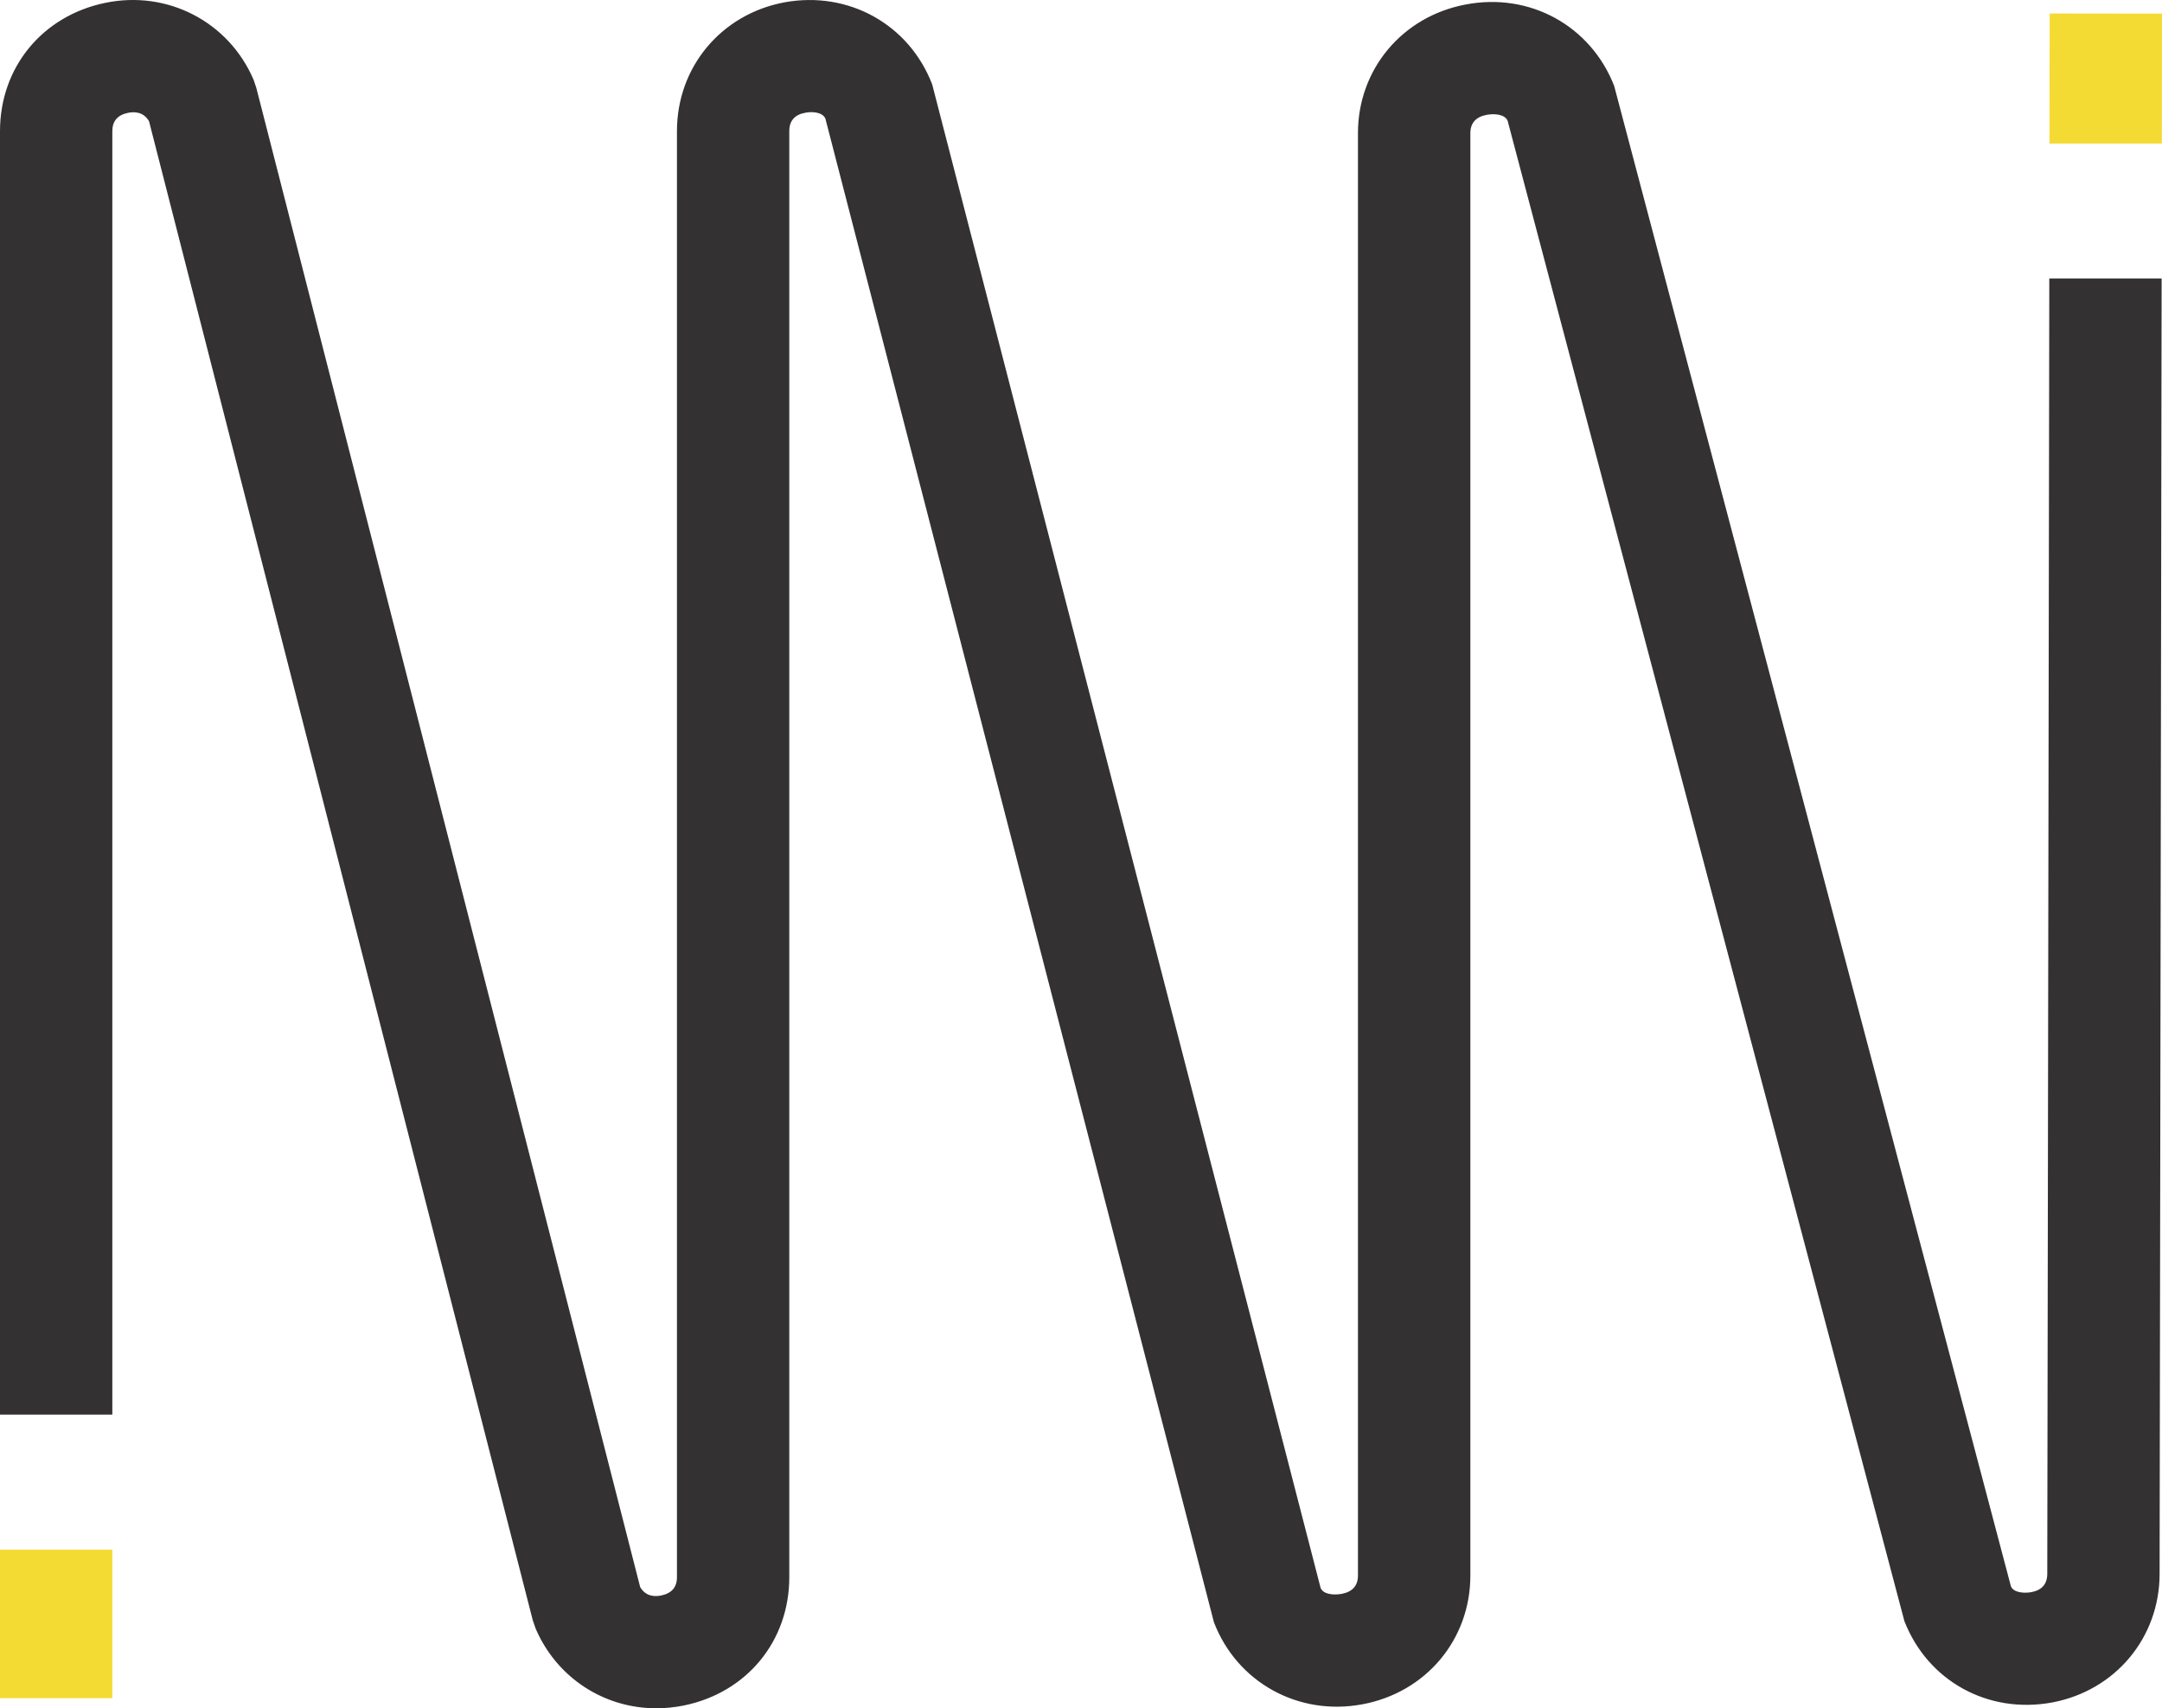 <svg xmlns="http://www.w3.org/2000/svg" id="Capa_1" data-name="Capa 1" viewBox="0 0 288.52 227.97"><defs><style>      .cls-1 {        fill: #333132;      }      .cls-2 {        fill: #f4db34;      }    </style></defs><rect class="cls-2" y="206.8" width="14.99" height="19.82"></rect><path class="cls-1" d="M273.48,37.17h14.99l-.27,172.85c0,8.51-5.89,15.58-14.33,17.17-8.58,1.59-16.62-2.88-19.73-10.86L201.19,16.1c-.39-.86-1.77-.97-2.81-.77-1.43.27-2.16,1.09-2.16,2.45v192.48c0,8.54-5.93,15.61-14.43,17.18-8.52,1.59-16.7-2.92-19.79-10.95L110.15,15.83c-.38-.86-1.72-.98-2.71-.78-1.4.26-2.11,1.08-2.11,2.45v192.97c0,8.51-5.64,15.39-14.04,17.12-1.24.25-2.48.38-3.7.38-6.96,0-13.27-4.04-16.11-10.64l-.38-1.1L19.89,16.18c-.73-1.24-1.89-1.31-2.82-1.12-1.38.29-2.08,1.1-2.08,2.44v171.28H0V17.5C0,8.99,5.65,2.11,14.05.38c8.27-1.72,16.46,2.5,19.79,10.26l.37,1.1,51.22,200.05c.72,1.24,1.9,1.32,2.83,1.12,1.38-.29,2.08-1.1,2.08-2.44V17.5c0-8.55,5.9-15.61,14.35-17.19,8.52-1.56,16.62,2.92,19.71,10.95l51.84,200.66c.37.86,1.75.97,2.8.78,1.45-.27,2.18-1.09,2.18-2.45V17.77c0-8.52,5.91-15.58,14.38-17.17,8.58-1.64,16.69,2.86,19.81,10.86l52.95,200.24c.36.83,1.7.95,2.73.77,1.4-.26,2.12-1.09,2.12-2.45l.27-172.85Z"></path><polygon class="cls-2" points="288.52 1.82 288.5 19.16 273.5 19.16 273.53 1.8 288.52 1.82"></polygon></svg>